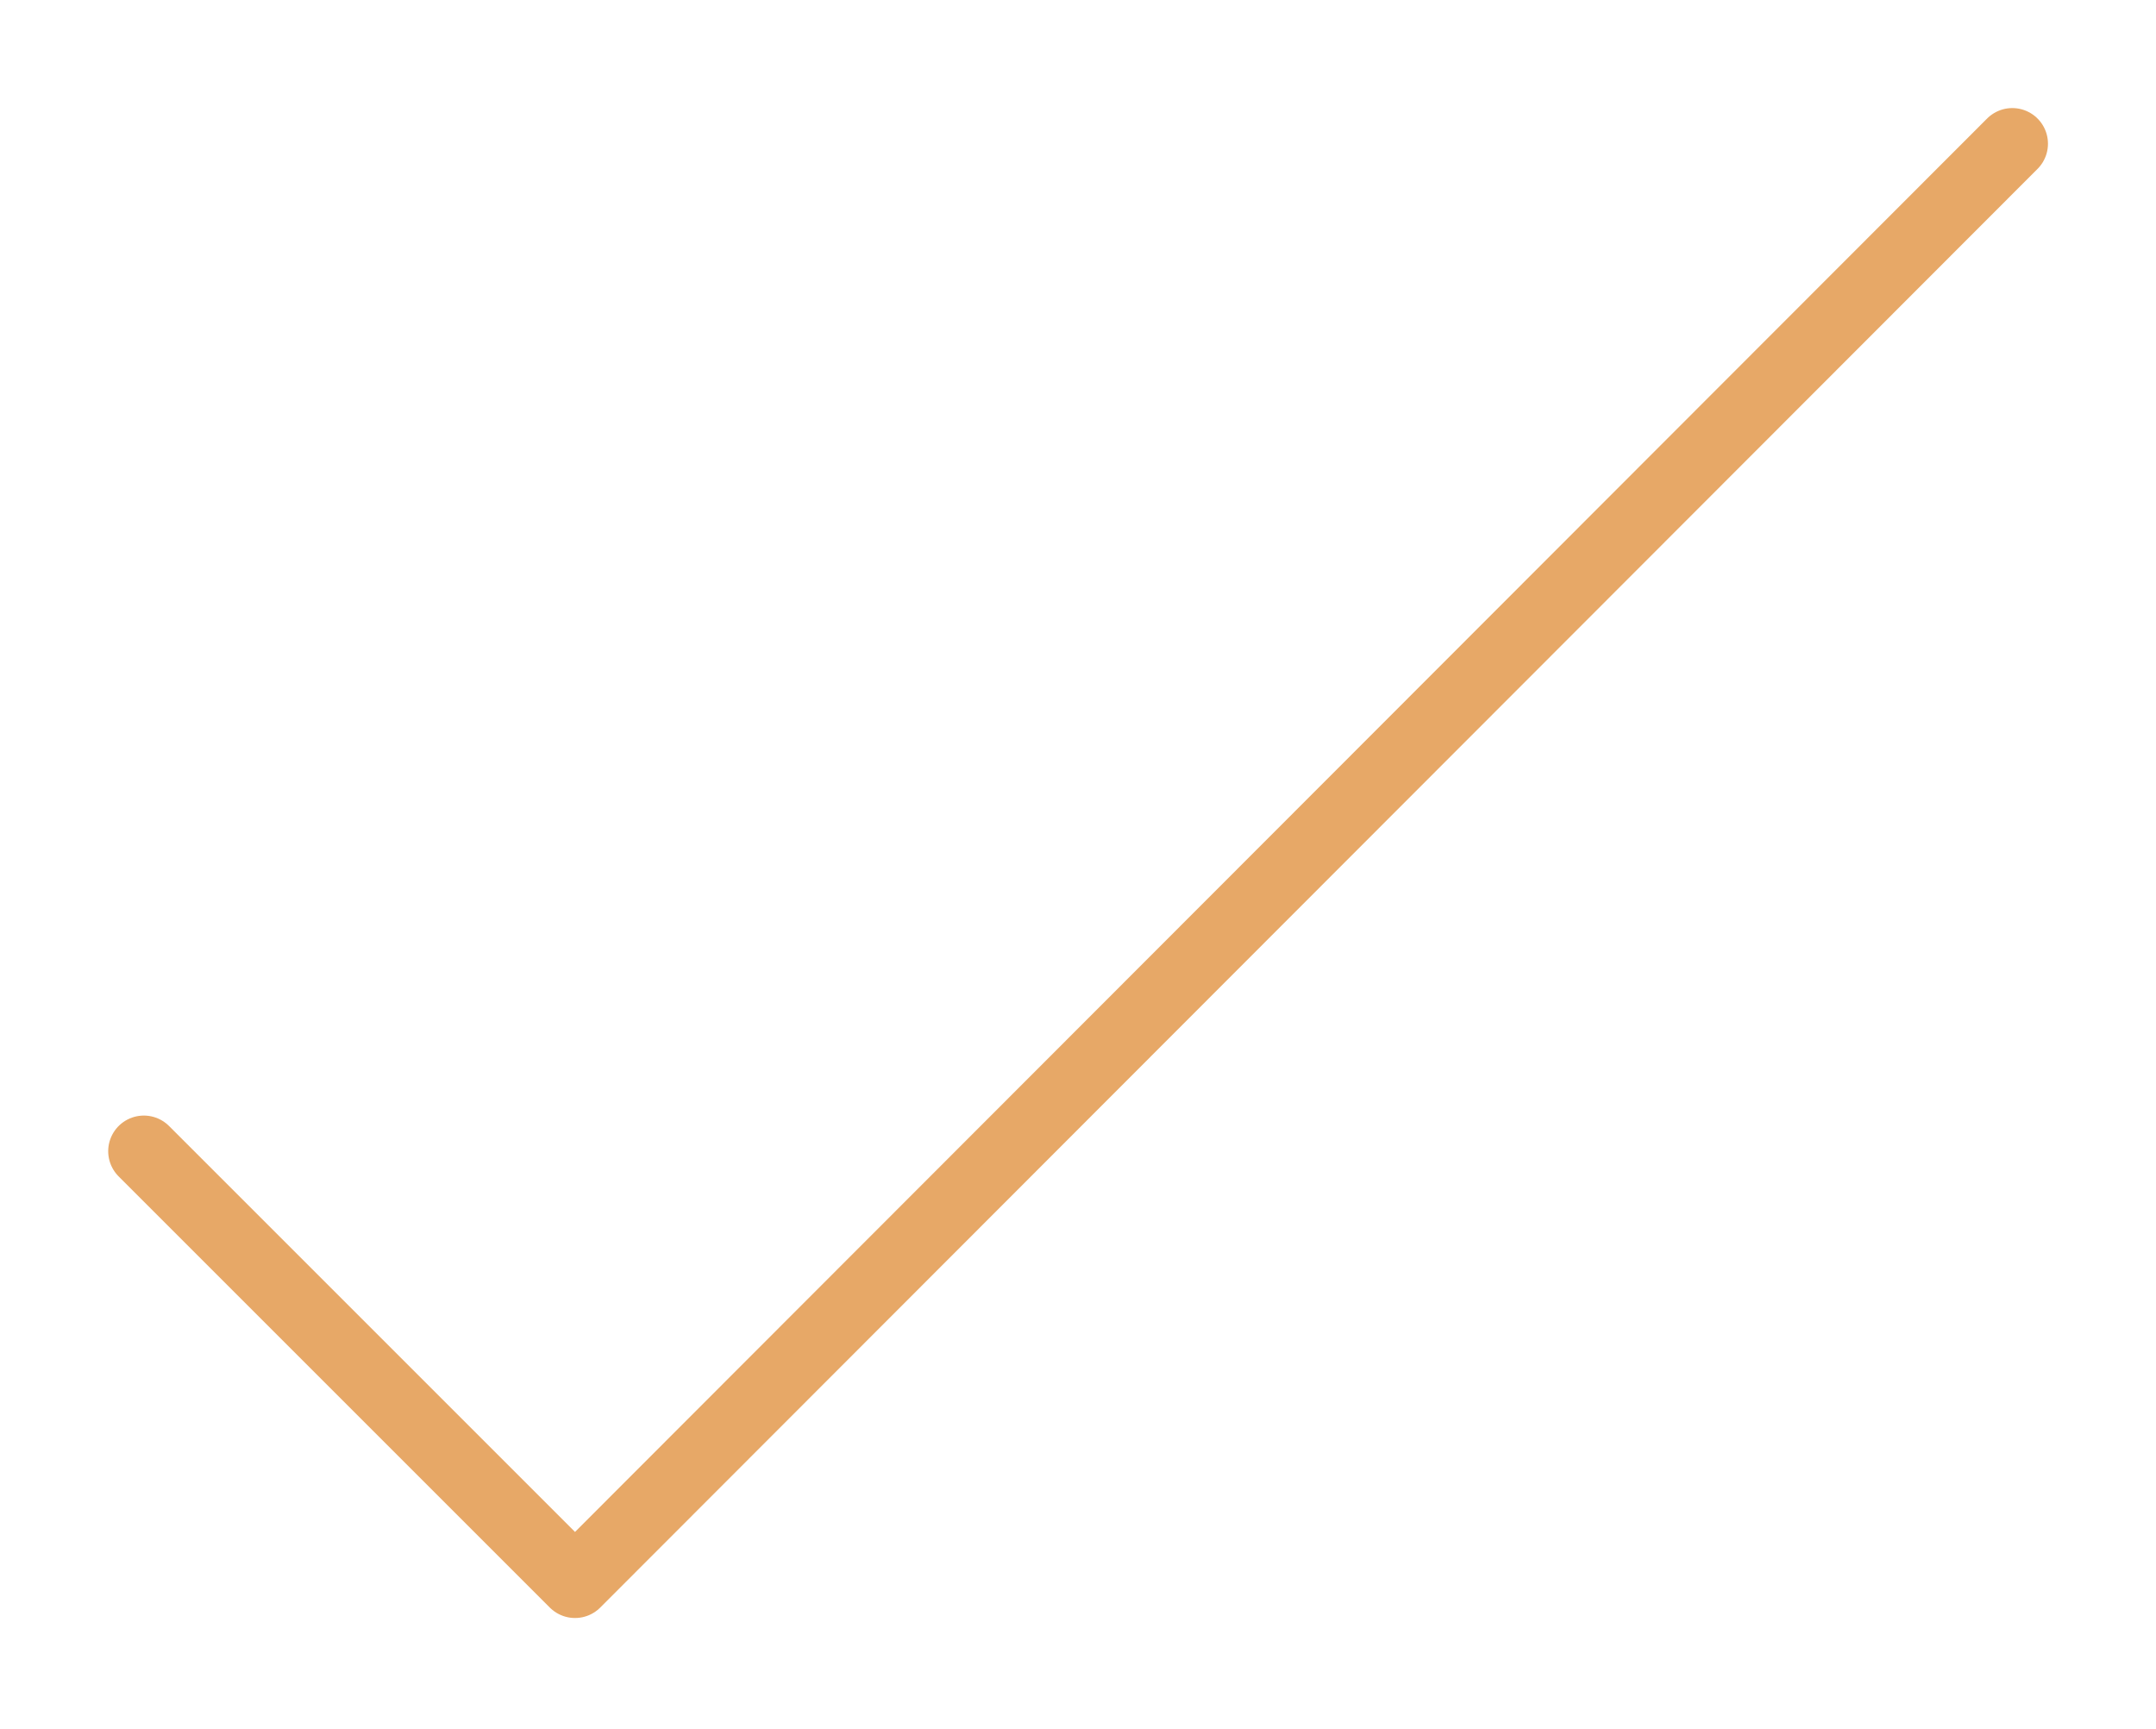 <?xml version="1.0" encoding="UTF-8"?> <svg xmlns="http://www.w3.org/2000/svg" width="106" height="85" viewBox="0 0 106 85" fill="none"> <path d="M98.936 7.066L28.271 77.802L7.072 56.603" stroke="#E7A867" stroke-width="3.505" stroke-linecap="round" stroke-linejoin="round"></path> </svg> 